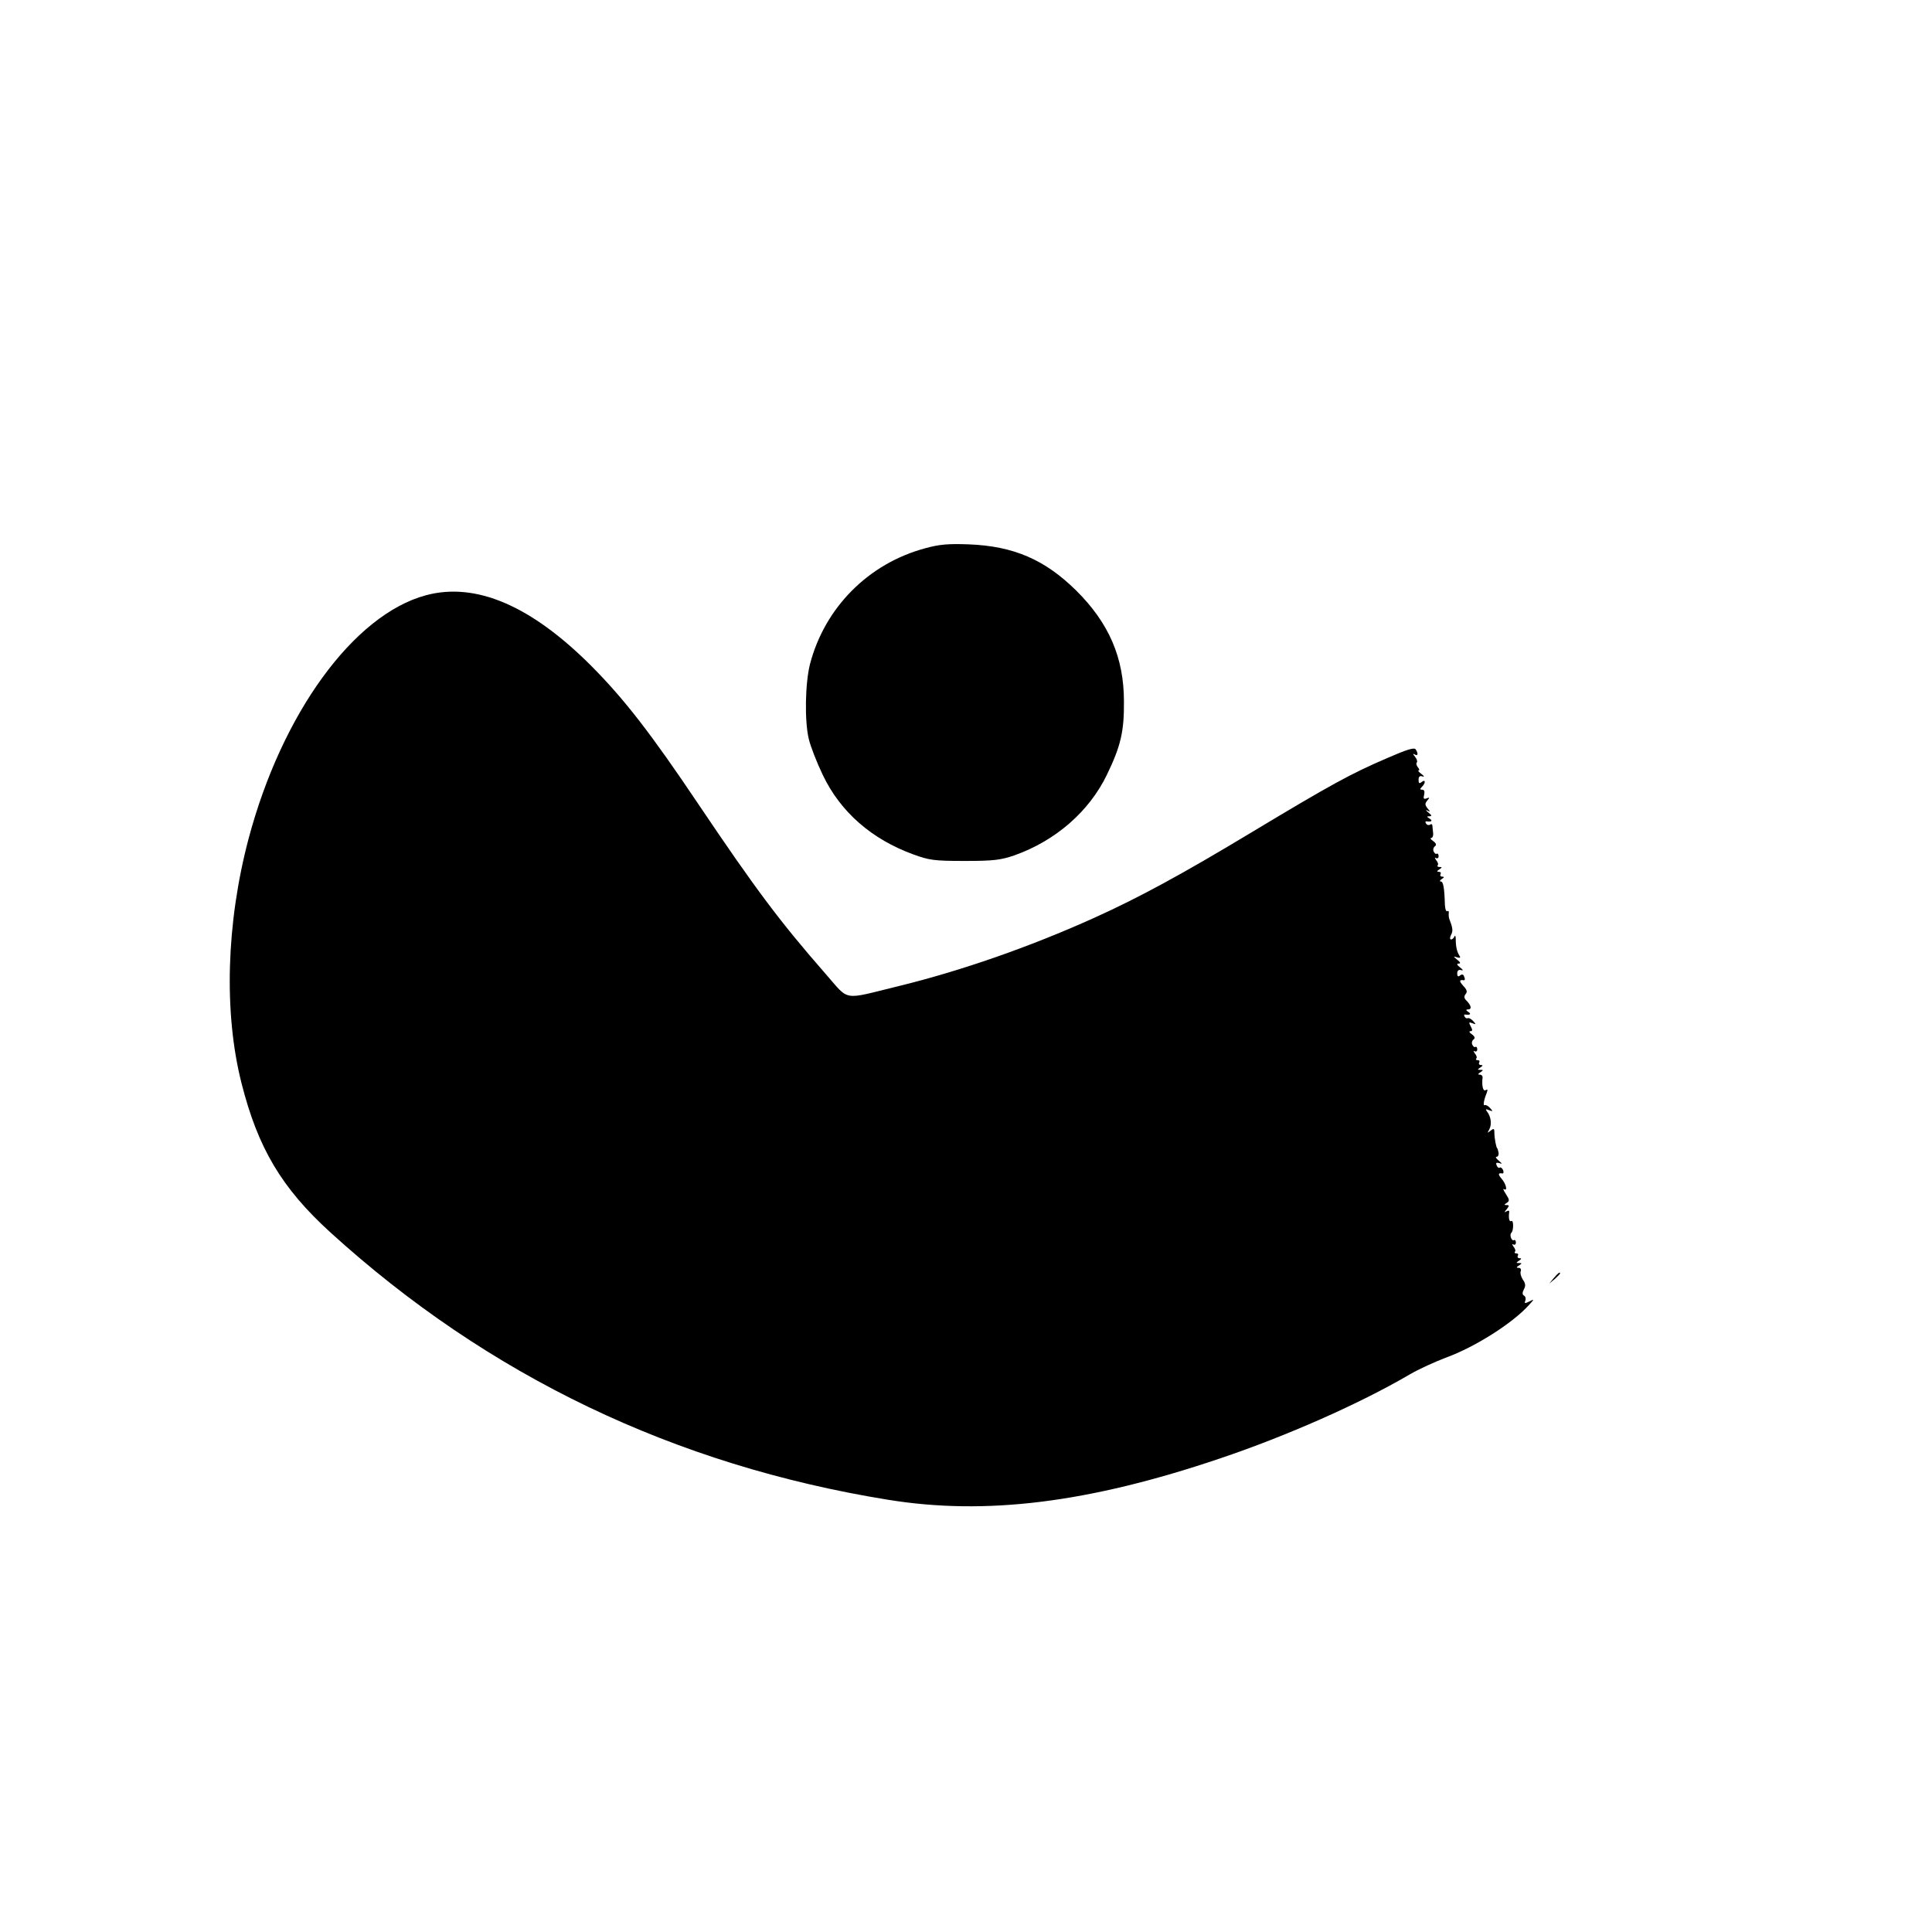 <?xml version="1.0" standalone="no"?>
<!DOCTYPE svg PUBLIC "-//W3C//DTD SVG 20010904//EN"
 "http://www.w3.org/TR/2001/REC-SVG-20010904/DTD/svg10.dtd">
<svg version="1.0" xmlns="http://www.w3.org/2000/svg"
 width="800pt" height="800pt" viewBox="0 0 800 800"
 preserveAspectRatio="xMidYMid meet">
<g transform="translate(0,800) scale(0.1,-0.1)"
fill="#000000" stroke="none">
<path d="M3832 5730 c-236 -63 -417 -246 -478 -480 -20 -79 -23 -235 -5 -310
7 -30 33 -97 58 -149 73 -153 202 -266 375 -329 66 -24 86 -27 213 -27 120 0
149 4 205 23 172 61 311 183 384 335 57 118 71 179 70 302 0 182 -62 325 -198
460 -130 128 -259 184 -446 191 -83 3 -120 0 -178 -16z"/>
<path d="M1763 5535 c-299 -81 -596 -489 -734 -1009 -92 -348 -103 -719 -29
-1011 68 -269 166 -434 368 -618 653 -594 1425 -964 2308 -1107 406 -66 832
-13 1376 171 276 93 579 227 784 347 39 23 108 54 153 71 118 43 273 141 341
216 24 26 24 27 3 16 -19 -9 -22 -9 -17 3 3 8 1 17 -5 21 -8 4 -8 12 -1 26 8
14 7 25 -4 40 -8 12 -12 28 -9 35 3 8 -1 14 -8 14 -11 0 -11 3 1 10 13 9 13
10 0 10 -13 0 -13 1 0 10 11 7 11 10 2 10 -7 0 -10 5 -7 10 3 6 1 10 -6 10 -7
0 -9 3 -6 7 4 3 1 13 -6 21 -6 9 -7 13 -1 9 6 -3 11 0 11 8 0 8 -4 12 -8 10
-9 -6 -20 21 -11 30 10 9 10 55 0 49 -8 -5 -12 10 -9 35 2 8 -2 10 -11 5 -10
-6 -10 -4 1 9 11 14 11 17 0 17 -12 0 -11 2 0 9 12 8 12 13 -3 36 -10 15 -14
25 -8 21 16 -10 8 23 -11 44 -15 18 -14 24 5 21 4 0 5 6 2 14 -4 8 -10 13 -14
10 -4 -3 -10 2 -13 10 -4 10 -1 12 11 9 14 -5 13 -3 -2 10 -11 9 -15 16 -9 16
6 0 10 8 8 18 -2 9 -4 17 -5 17 -4 0 -12 42 -12 63 0 19 -2 21 -16 10 -14 -11
-14 -11 -5 6 11 20 7 53 -10 74 -7 9 -5 11 9 5 16 -6 17 -5 4 9 -8 9 -18 14
-22 12 -8 -5 -4 21 8 50 5 14 4 17 -4 12 -11 -7 -17 18 -13 52 1 6 -4 12 -11
12 -9 0 -9 3 2 10 13 9 13 10 0 10 -13 0 -13 1 0 10 11 7 11 10 2 10 -7 0 -10
5 -7 10 3 6 1 10 -6 10 -7 0 -9 3 -6 7 4 3 1 13 -6 21 -6 9 -7 13 -1 9 6 -3
11 0 11 8 0 8 -4 12 -8 10 -4 -3 -9 2 -13 10 -3 8 0 17 6 21 7 5 5 12 -7 21
-11 7 -13 13 -7 13 10 0 10 5 2 20 -9 17 -8 19 7 13 15 -6 16 -5 3 9 -8 9 -18
14 -22 12 -4 -2 -10 0 -13 6 -4 6 -3 10 2 9 20 -3 27 2 13 11 -10 6 -11 10 -2
10 17 0 15 15 -4 35 -12 11 -13 19 -5 29 8 9 5 18 -10 34 -18 20 -17 26 3 23
4 0 5 6 1 14 -3 11 -9 12 -17 6 -8 -7 -12 -4 -12 8 0 12 6 17 16 14 10 -3 9 1
-4 11 -14 11 -15 16 -6 16 9 0 8 5 -6 16 -17 14 -17 15 -1 10 13 -4 16 -2 10
7 -10 16 -15 37 -15 67 0 14 -3 19 -5 13 -3 -7 -9 -13 -14 -13 -6 0 -6 7 -1
18 9 16 8 28 -5 62 -4 8 -5 21 -4 29 1 7 -1 11 -6 8 -5 -3 -9 9 -10 26 -2 72
-7 97 -17 97 -6 0 -4 5 4 10 11 7 11 10 2 10 -7 0 -10 5 -7 10 3 6 0 10 -7 10
-9 0 -9 3 2 10 12 8 12 10 1 10 -8 0 -11 3 -8 7 4 3 1 13 -6 21 -6 9 -7 13 -1
9 6 -3 11 0 11 8 0 8 -4 12 -8 10 -4 -3 -9 2 -13 10 -3 8 0 17 6 21 7 5 5 12
-7 21 -11 7 -14 13 -9 13 6 0 10 10 8 23 -1 12 -3 26 -3 30 -1 5 -5 6 -10 2
-5 -3 -13 -1 -16 5 -4 6 -3 10 2 9 20 -3 27 2 13 11 -13 8 -13 10 -1 10 11 0
10 4 -5 16 -10 8 -12 12 -4 8 13 -7 13 -5 1 9 -11 14 -11 20 -1 32 11 13 10
14 -3 9 -12 -4 -14 -1 -10 15 3 13 1 21 -8 21 -10 0 -10 3 -1 12 16 16 15 33
-1 20 -10 -8 -13 -6 -13 9 0 13 5 18 16 14 9 -3 8 1 -4 10 -11 8 -16 15 -12
15 5 0 3 6 -3 13 -6 8 -8 17 -4 20 3 4 0 14 -8 24 -9 11 -10 14 -1 9 13 -8 16
3 4 21 -6 9 -38 -1 -120 -37 -149 -64 -231 -109 -557 -305 -292 -176 -469
-272 -655 -356 -266 -120 -553 -220 -812 -283 -233 -57 -199 -63 -299 51 -188
215 -288 348 -527 703 -196 292 -307 435 -442 571 -250 251 -480 350 -687 294z"/>
<path d="M6434 2708 l-19 -23 23 19 c12 11 22 21 22 23 0 8 -8 2 -26 -19z"/>
</g>
</svg>
